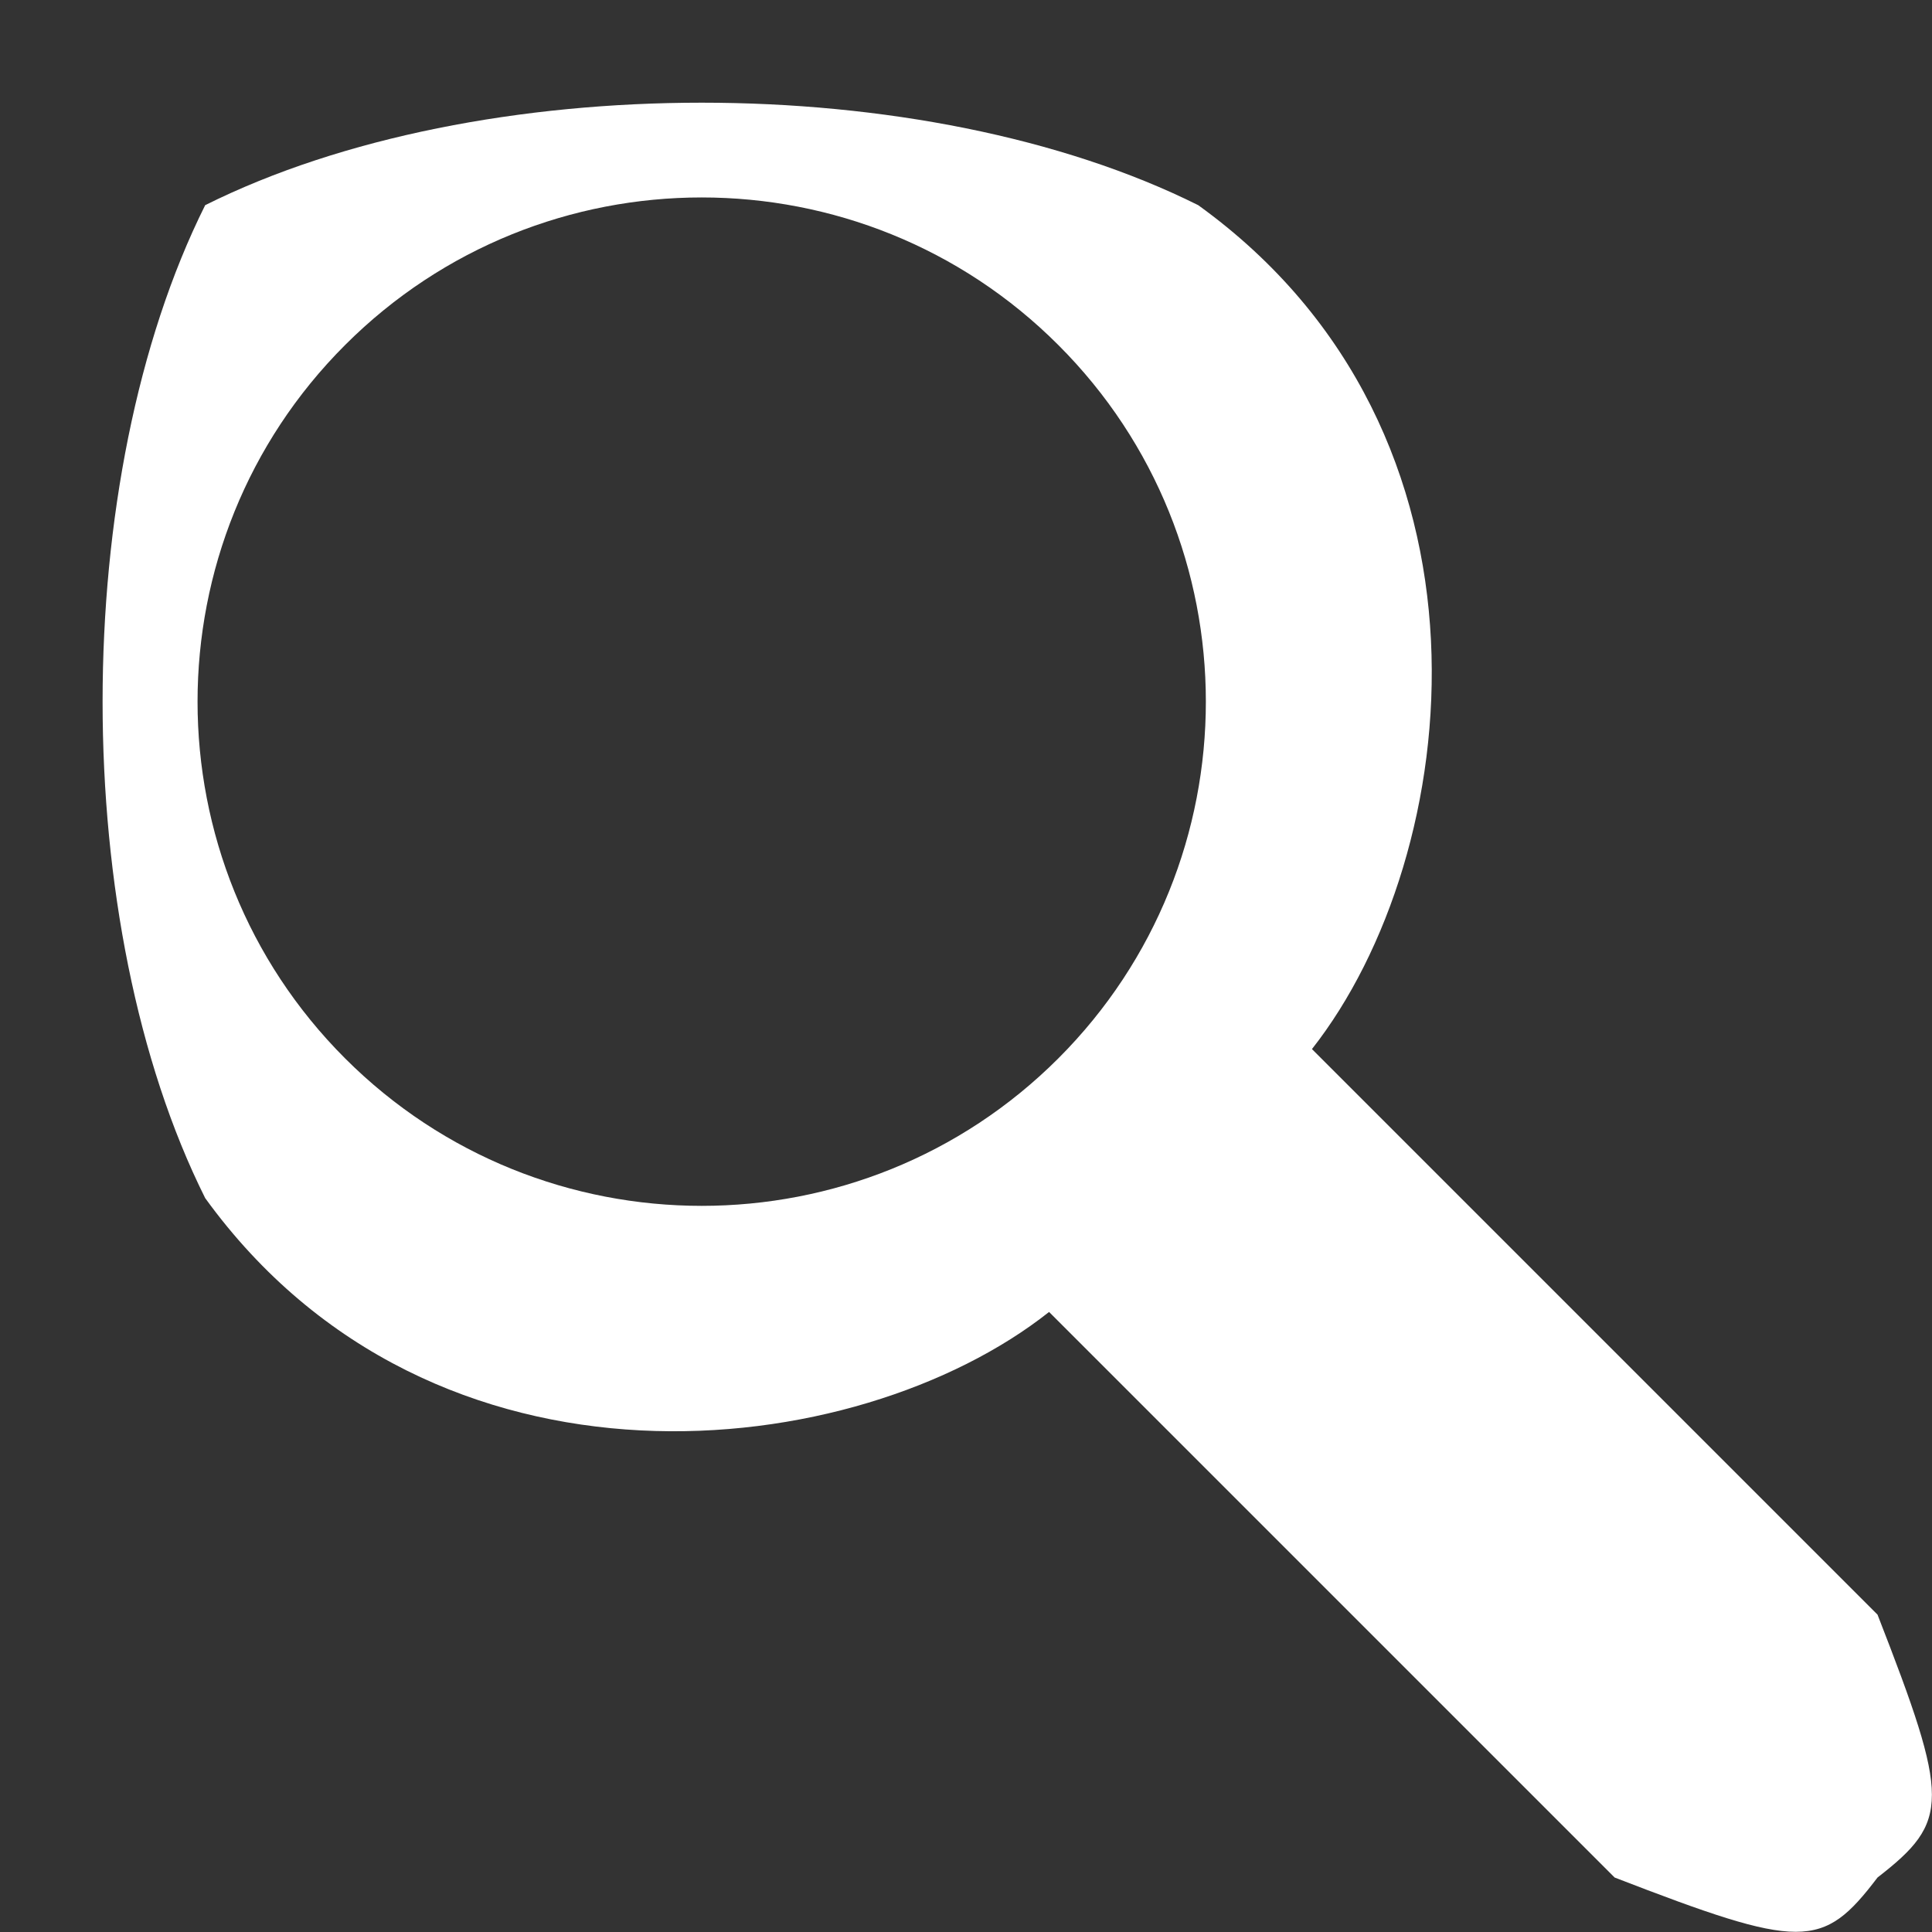 <svg 
 xmlns="http://www.w3.org/2000/svg"
 xmlns:xlink="http://www.w3.org/1999/xlink"
 width="15px" height="15px">
<rect width="100%" height="100%" fill="#333333" stroke="none"/>
<path fill-rule="evenodd"  fill="rgb(255, 255, 255)"
 d="M14.577,12.536 L10.186,8.145 C11.370,6.64 11.76,3.365 9.303,1.593 C7.177,0.532 3.719,0.532 1.593,1.593 C0.531,3.719 0.531,7.176 1.593,9.302 C3.366,11.75 6.65,11.369 8.145,10.186 L12.536,14.577 C13.99,15.139 14.15,15.139 14.577,14.577 C15.140,14.14 15.140,13.98 14.577,12.536 ZM8.217,8.217 C6.690,9.744 4.206,9.744 2.679,8.217 C1.152,6.690 1.152,4.205 2.679,2.679 C4.206,1.151 6.690,1.151 8.217,2.679 C9.744,4.205 9.744,6.690 8.217,8.217 Z"/>
</svg>